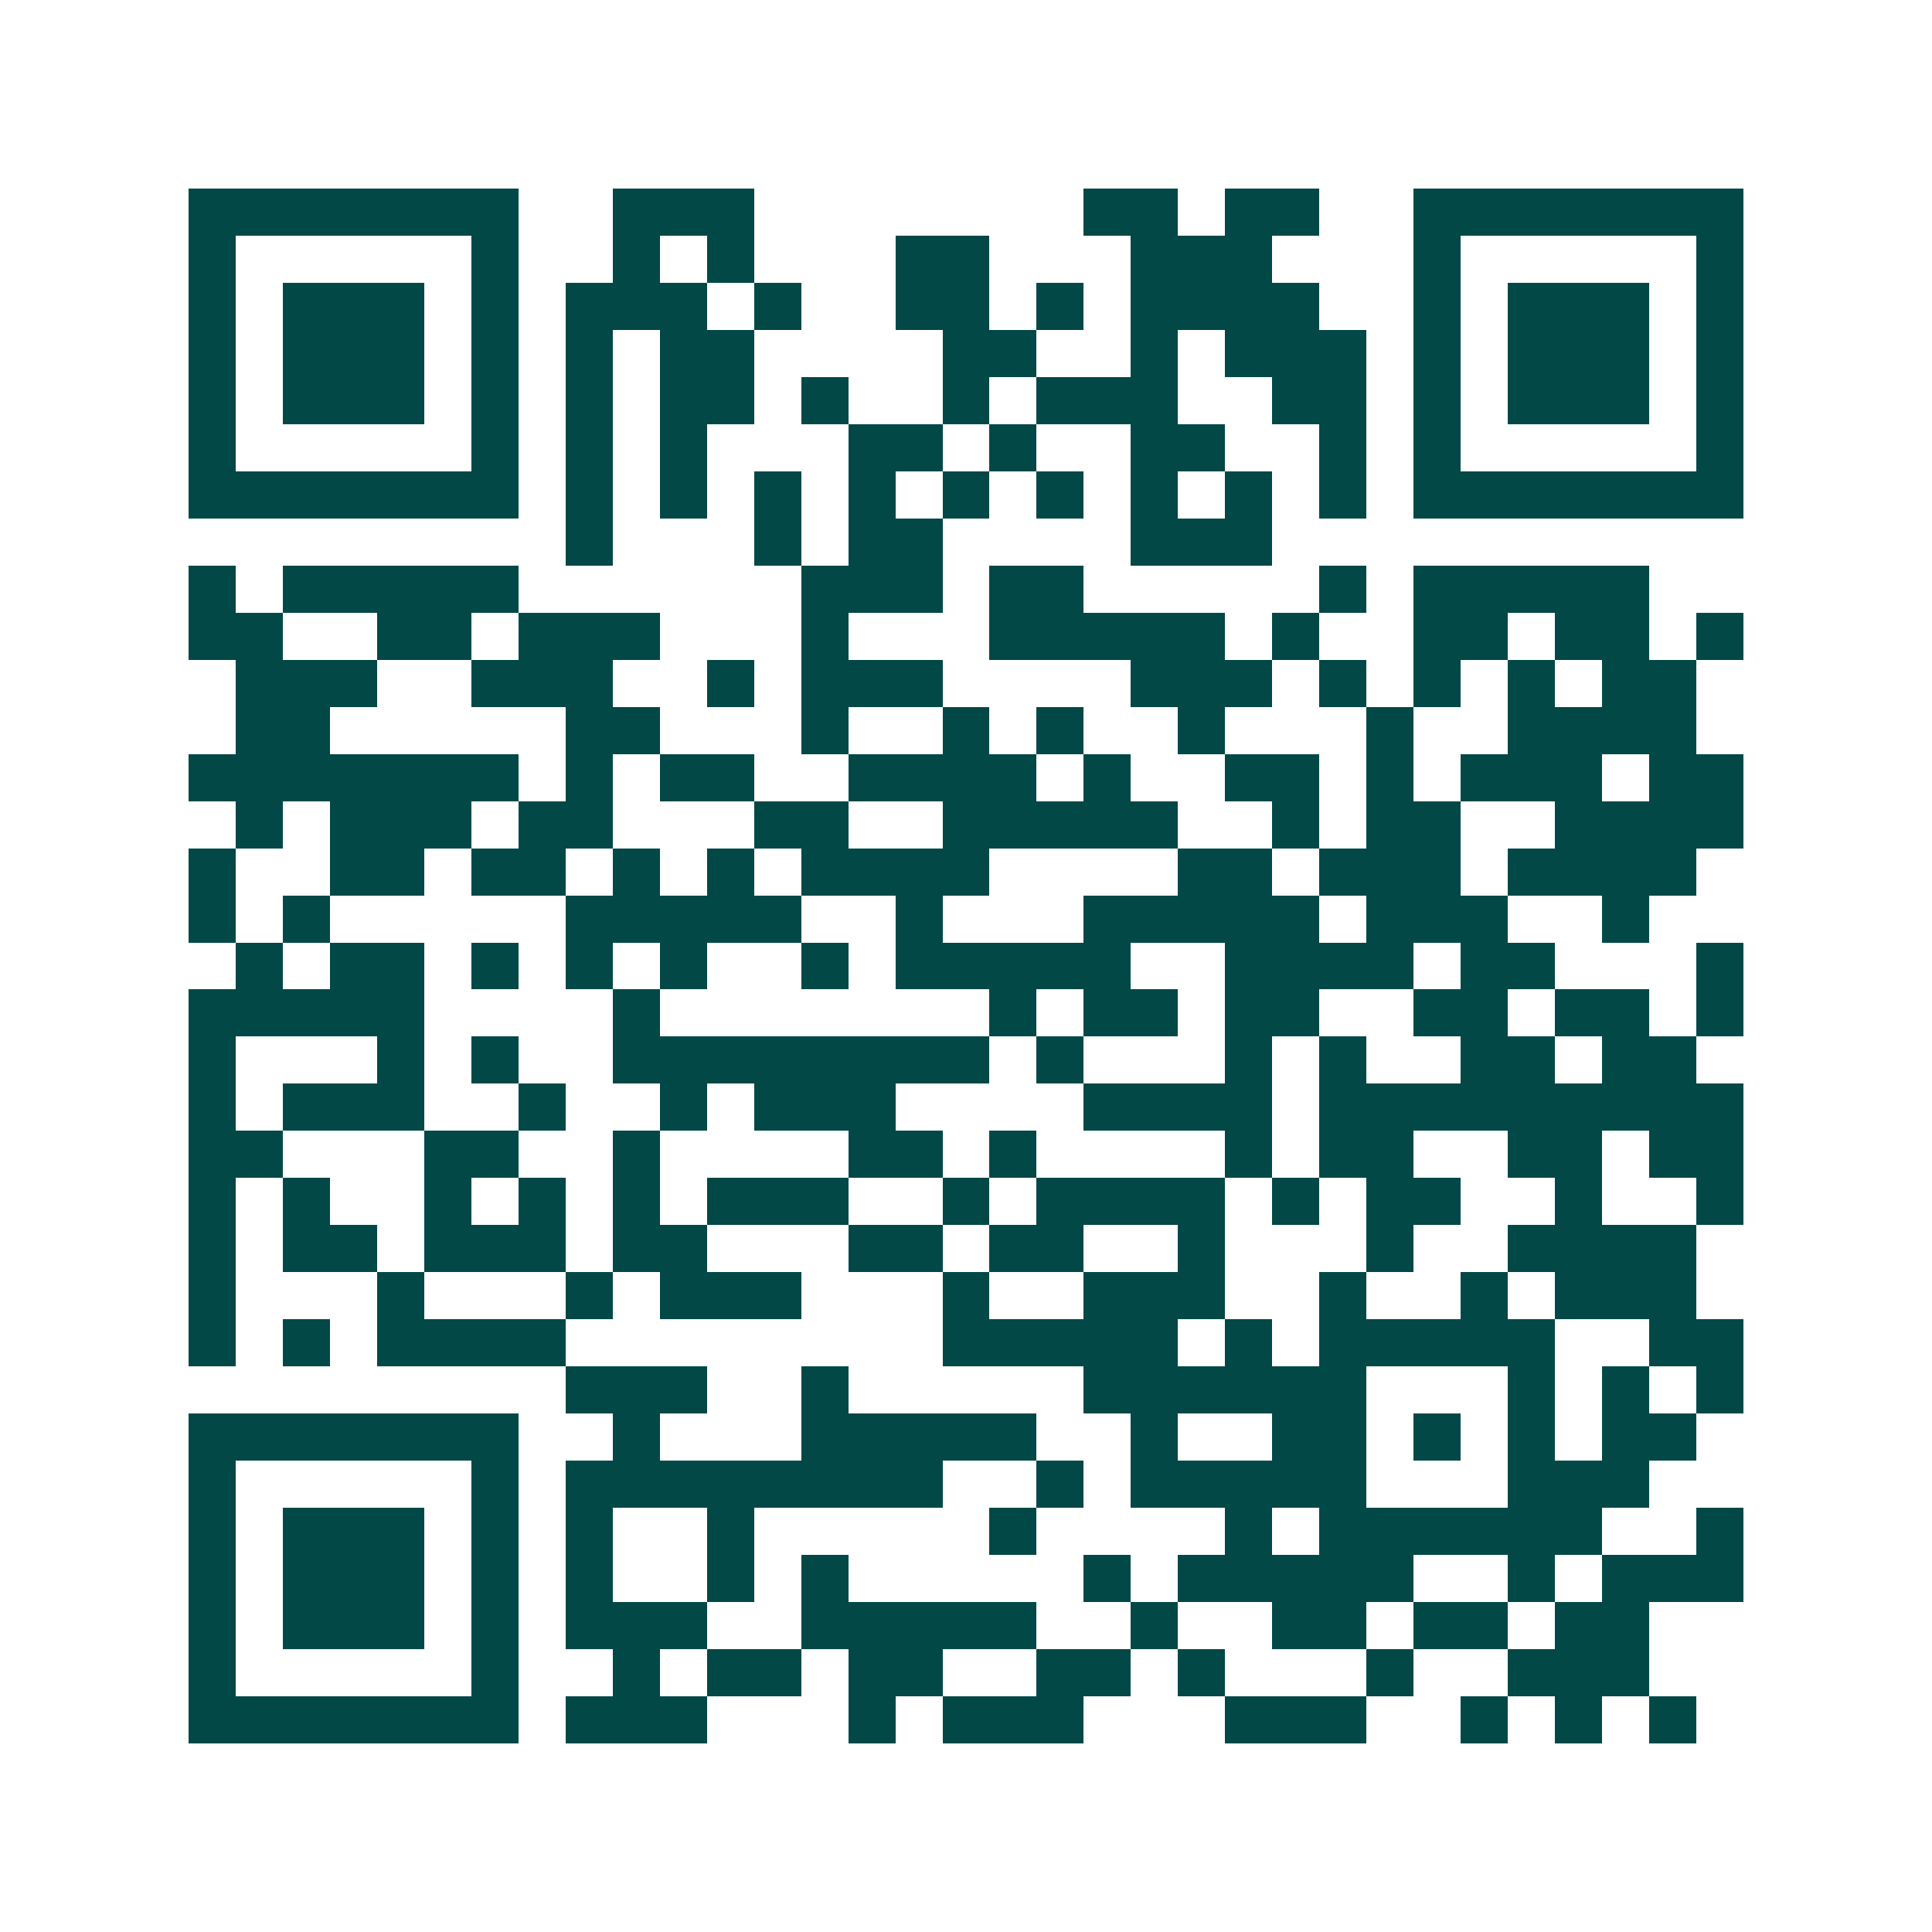 <svg xmlns="http://www.w3.org/2000/svg" width="200" height="200" viewBox="0 0 41 41" shape-rendering="crispEdges"><path fill="#ffffff" d="M0 0h41v41H0z"/><path stroke="#014847" d="M4 4.5h7m2 0h3m7 0h2m1 0h2m2 0h7M4 5.5h1m5 0h1m2 0h1m1 0h1m3 0h2m3 0h3m3 0h1m5 0h1M4 6.5h1m1 0h3m1 0h1m1 0h3m1 0h1m2 0h2m1 0h1m1 0h4m2 0h1m1 0h3m1 0h1M4 7.5h1m1 0h3m1 0h1m1 0h1m1 0h2m4 0h2m2 0h1m1 0h3m1 0h1m1 0h3m1 0h1M4 8.5h1m1 0h3m1 0h1m1 0h1m1 0h2m1 0h1m2 0h1m1 0h3m2 0h2m1 0h1m1 0h3m1 0h1M4 9.5h1m5 0h1m1 0h1m1 0h1m3 0h2m1 0h1m2 0h2m2 0h1m1 0h1m5 0h1M4 10.5h7m1 0h1m1 0h1m1 0h1m1 0h1m1 0h1m1 0h1m1 0h1m1 0h1m1 0h1m1 0h7M12 11.5h1m3 0h1m1 0h2m4 0h3M4 12.5h1m1 0h5m6 0h3m1 0h2m5 0h1m1 0h5M4 13.5h2m2 0h2m1 0h3m3 0h1m3 0h5m1 0h1m2 0h2m1 0h2m1 0h1M5 14.5h3m2 0h3m2 0h1m1 0h3m4 0h3m1 0h1m1 0h1m1 0h1m1 0h2M5 15.5h2m5 0h2m3 0h1m2 0h1m1 0h1m2 0h1m3 0h1m2 0h4M4 16.5h7m1 0h1m1 0h2m2 0h4m1 0h1m2 0h2m1 0h1m1 0h3m1 0h2M5 17.5h1m1 0h3m1 0h2m3 0h2m2 0h5m2 0h1m1 0h2m2 0h4M4 18.5h1m2 0h2m1 0h2m1 0h1m1 0h1m1 0h4m4 0h2m1 0h3m1 0h4M4 19.5h1m1 0h1m5 0h5m2 0h1m3 0h5m1 0h3m2 0h1M5 20.5h1m1 0h2m1 0h1m1 0h1m1 0h1m2 0h1m1 0h5m2 0h4m1 0h2m3 0h1M4 21.5h5m4 0h1m7 0h1m1 0h2m1 0h2m2 0h2m1 0h2m1 0h1M4 22.5h1m3 0h1m1 0h1m2 0h8m1 0h1m3 0h1m1 0h1m2 0h2m1 0h2M4 23.5h1m1 0h3m2 0h1m2 0h1m1 0h3m4 0h4m1 0h9M4 24.5h2m3 0h2m2 0h1m4 0h2m1 0h1m4 0h1m1 0h2m2 0h2m1 0h2M4 25.5h1m1 0h1m2 0h1m1 0h1m1 0h1m1 0h3m2 0h1m1 0h4m1 0h1m1 0h2m2 0h1m2 0h1M4 26.5h1m1 0h2m1 0h3m1 0h2m3 0h2m1 0h2m2 0h1m3 0h1m2 0h4M4 27.5h1m3 0h1m3 0h1m1 0h3m3 0h1m2 0h3m2 0h1m2 0h1m1 0h3M4 28.5h1m1 0h1m1 0h4m8 0h5m1 0h1m1 0h5m2 0h2M12 29.5h3m2 0h1m5 0h6m3 0h1m1 0h1m1 0h1M4 30.5h7m2 0h1m3 0h5m2 0h1m2 0h2m1 0h1m1 0h1m1 0h2M4 31.5h1m5 0h1m1 0h8m2 0h1m1 0h5m3 0h3M4 32.5h1m1 0h3m1 0h1m1 0h1m2 0h1m5 0h1m4 0h1m1 0h6m2 0h1M4 33.5h1m1 0h3m1 0h1m1 0h1m2 0h1m1 0h1m5 0h1m1 0h5m2 0h1m1 0h3M4 34.5h1m1 0h3m1 0h1m1 0h3m2 0h5m2 0h1m2 0h2m1 0h2m1 0h2M4 35.5h1m5 0h1m2 0h1m1 0h2m1 0h2m2 0h2m1 0h1m3 0h1m2 0h3M4 36.5h7m1 0h3m3 0h1m1 0h3m3 0h3m2 0h1m1 0h1m1 0h1"/></svg>
